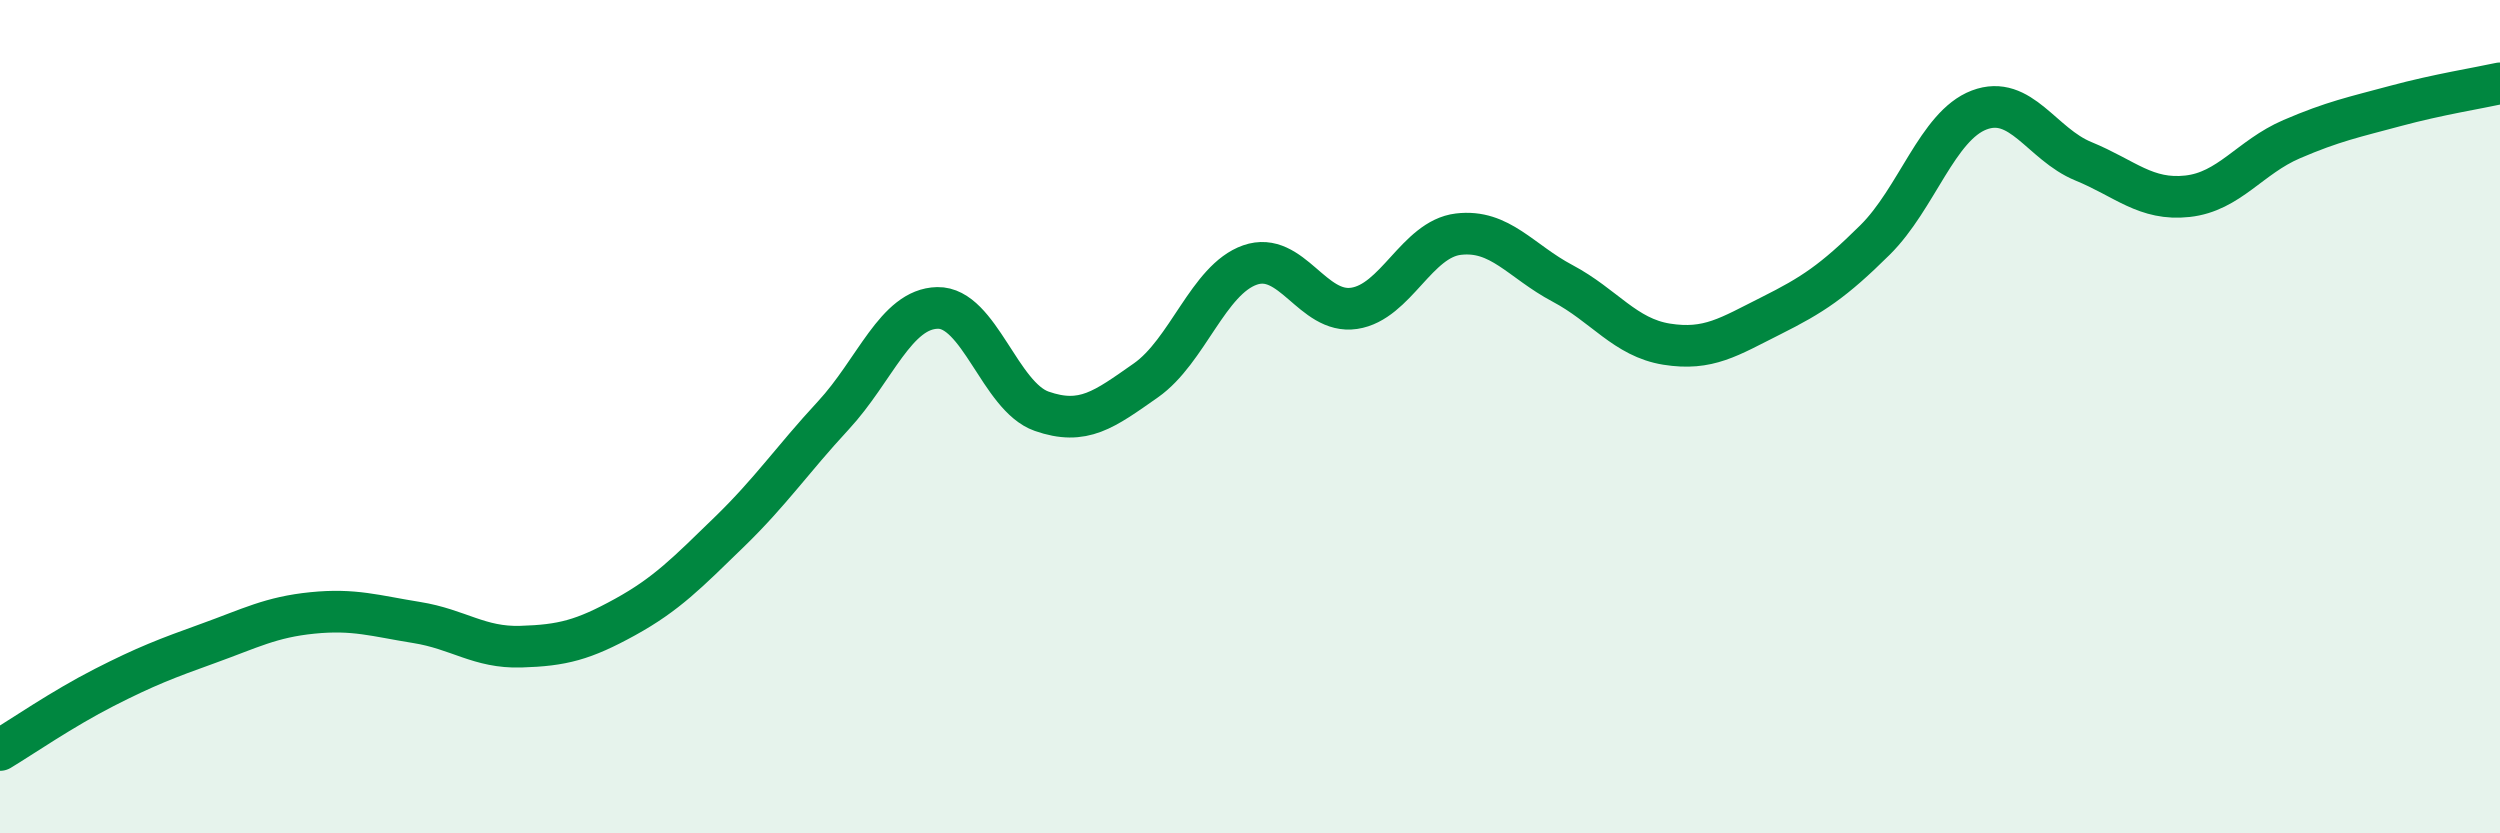 
    <svg width="60" height="20" viewBox="0 0 60 20" xmlns="http://www.w3.org/2000/svg">
      <path
        d="M 0,18 C 0.5,17.7 1.5,17.01 2.5,16.5 C 3.5,15.99 4,15.8 5,15.44 C 6,15.08 6.5,14.81 7.5,14.71 C 8.5,14.61 9,14.78 10,14.94 C 11,15.1 11.5,15.55 12.5,15.52 C 13.5,15.49 14,15.36 15,14.81 C 16,14.26 16.5,13.74 17.5,12.77 C 18.5,11.8 19,11.05 20,9.97 C 21,8.89 21.5,7.41 22.5,7.39 C 23.5,7.37 24,9.52 25,9.87 C 26,10.22 26.5,9.83 27.5,9.13 C 28.5,8.43 29,6.71 30,6.36 C 31,6.01 31.5,7.55 32.5,7.4 C 33.5,7.25 34,5.74 35,5.62 C 36,5.5 36.5,6.27 37.5,6.8 C 38.5,7.33 39,8.1 40,8.26 C 41,8.42 41.5,8.08 42.5,7.58 C 43.5,7.08 44,6.75 45,5.76 C 46,4.77 46.5,3.02 47.5,2.64 C 48.5,2.26 49,3.46 50,3.87 C 51,4.28 51.5,4.82 52.5,4.71 C 53.5,4.6 54,3.77 55,3.34 C 56,2.91 56.5,2.81 57.5,2.54 C 58.5,2.27 59.5,2.11 60,2L60 20L0 20Z"
        fill="#008740"
        opacity="0.1"
        stroke-linecap="round"
        stroke-linejoin="round"
      />
      <path
        d="M 0,18 C 0.5,17.7 1.5,17.01 2.5,16.5 C 3.5,15.99 4,15.8 5,15.44 C 6,15.08 6.5,14.81 7.5,14.71 C 8.5,14.61 9,14.78 10,14.94 C 11,15.1 11.5,15.55 12.5,15.52 C 13.5,15.49 14,15.36 15,14.81 C 16,14.26 16.5,13.74 17.5,12.77 C 18.5,11.8 19,11.05 20,9.97 C 21,8.89 21.5,7.41 22.5,7.39 C 23.5,7.37 24,9.52 25,9.87 C 26,10.22 26.5,9.83 27.5,9.13 C 28.5,8.43 29,6.71 30,6.36 C 31,6.01 31.5,7.55 32.5,7.4 C 33.5,7.25 34,5.74 35,5.62 C 36,5.5 36.5,6.27 37.5,6.8 C 38.5,7.33 39,8.1 40,8.26 C 41,8.42 41.5,8.08 42.5,7.58 C 43.5,7.08 44,6.75 45,5.76 C 46,4.77 46.5,3.02 47.5,2.64 C 48.5,2.26 49,3.46 50,3.87 C 51,4.28 51.5,4.82 52.5,4.71 C 53.5,4.6 54,3.77 55,3.34 C 56,2.91 56.5,2.81 57.5,2.54 C 58.5,2.27 59.5,2.11 60,2"
        stroke="#008740"
        stroke-width="1"
        fill="none"
        stroke-linecap="round"
        stroke-linejoin="round"
      />
    </svg>
  